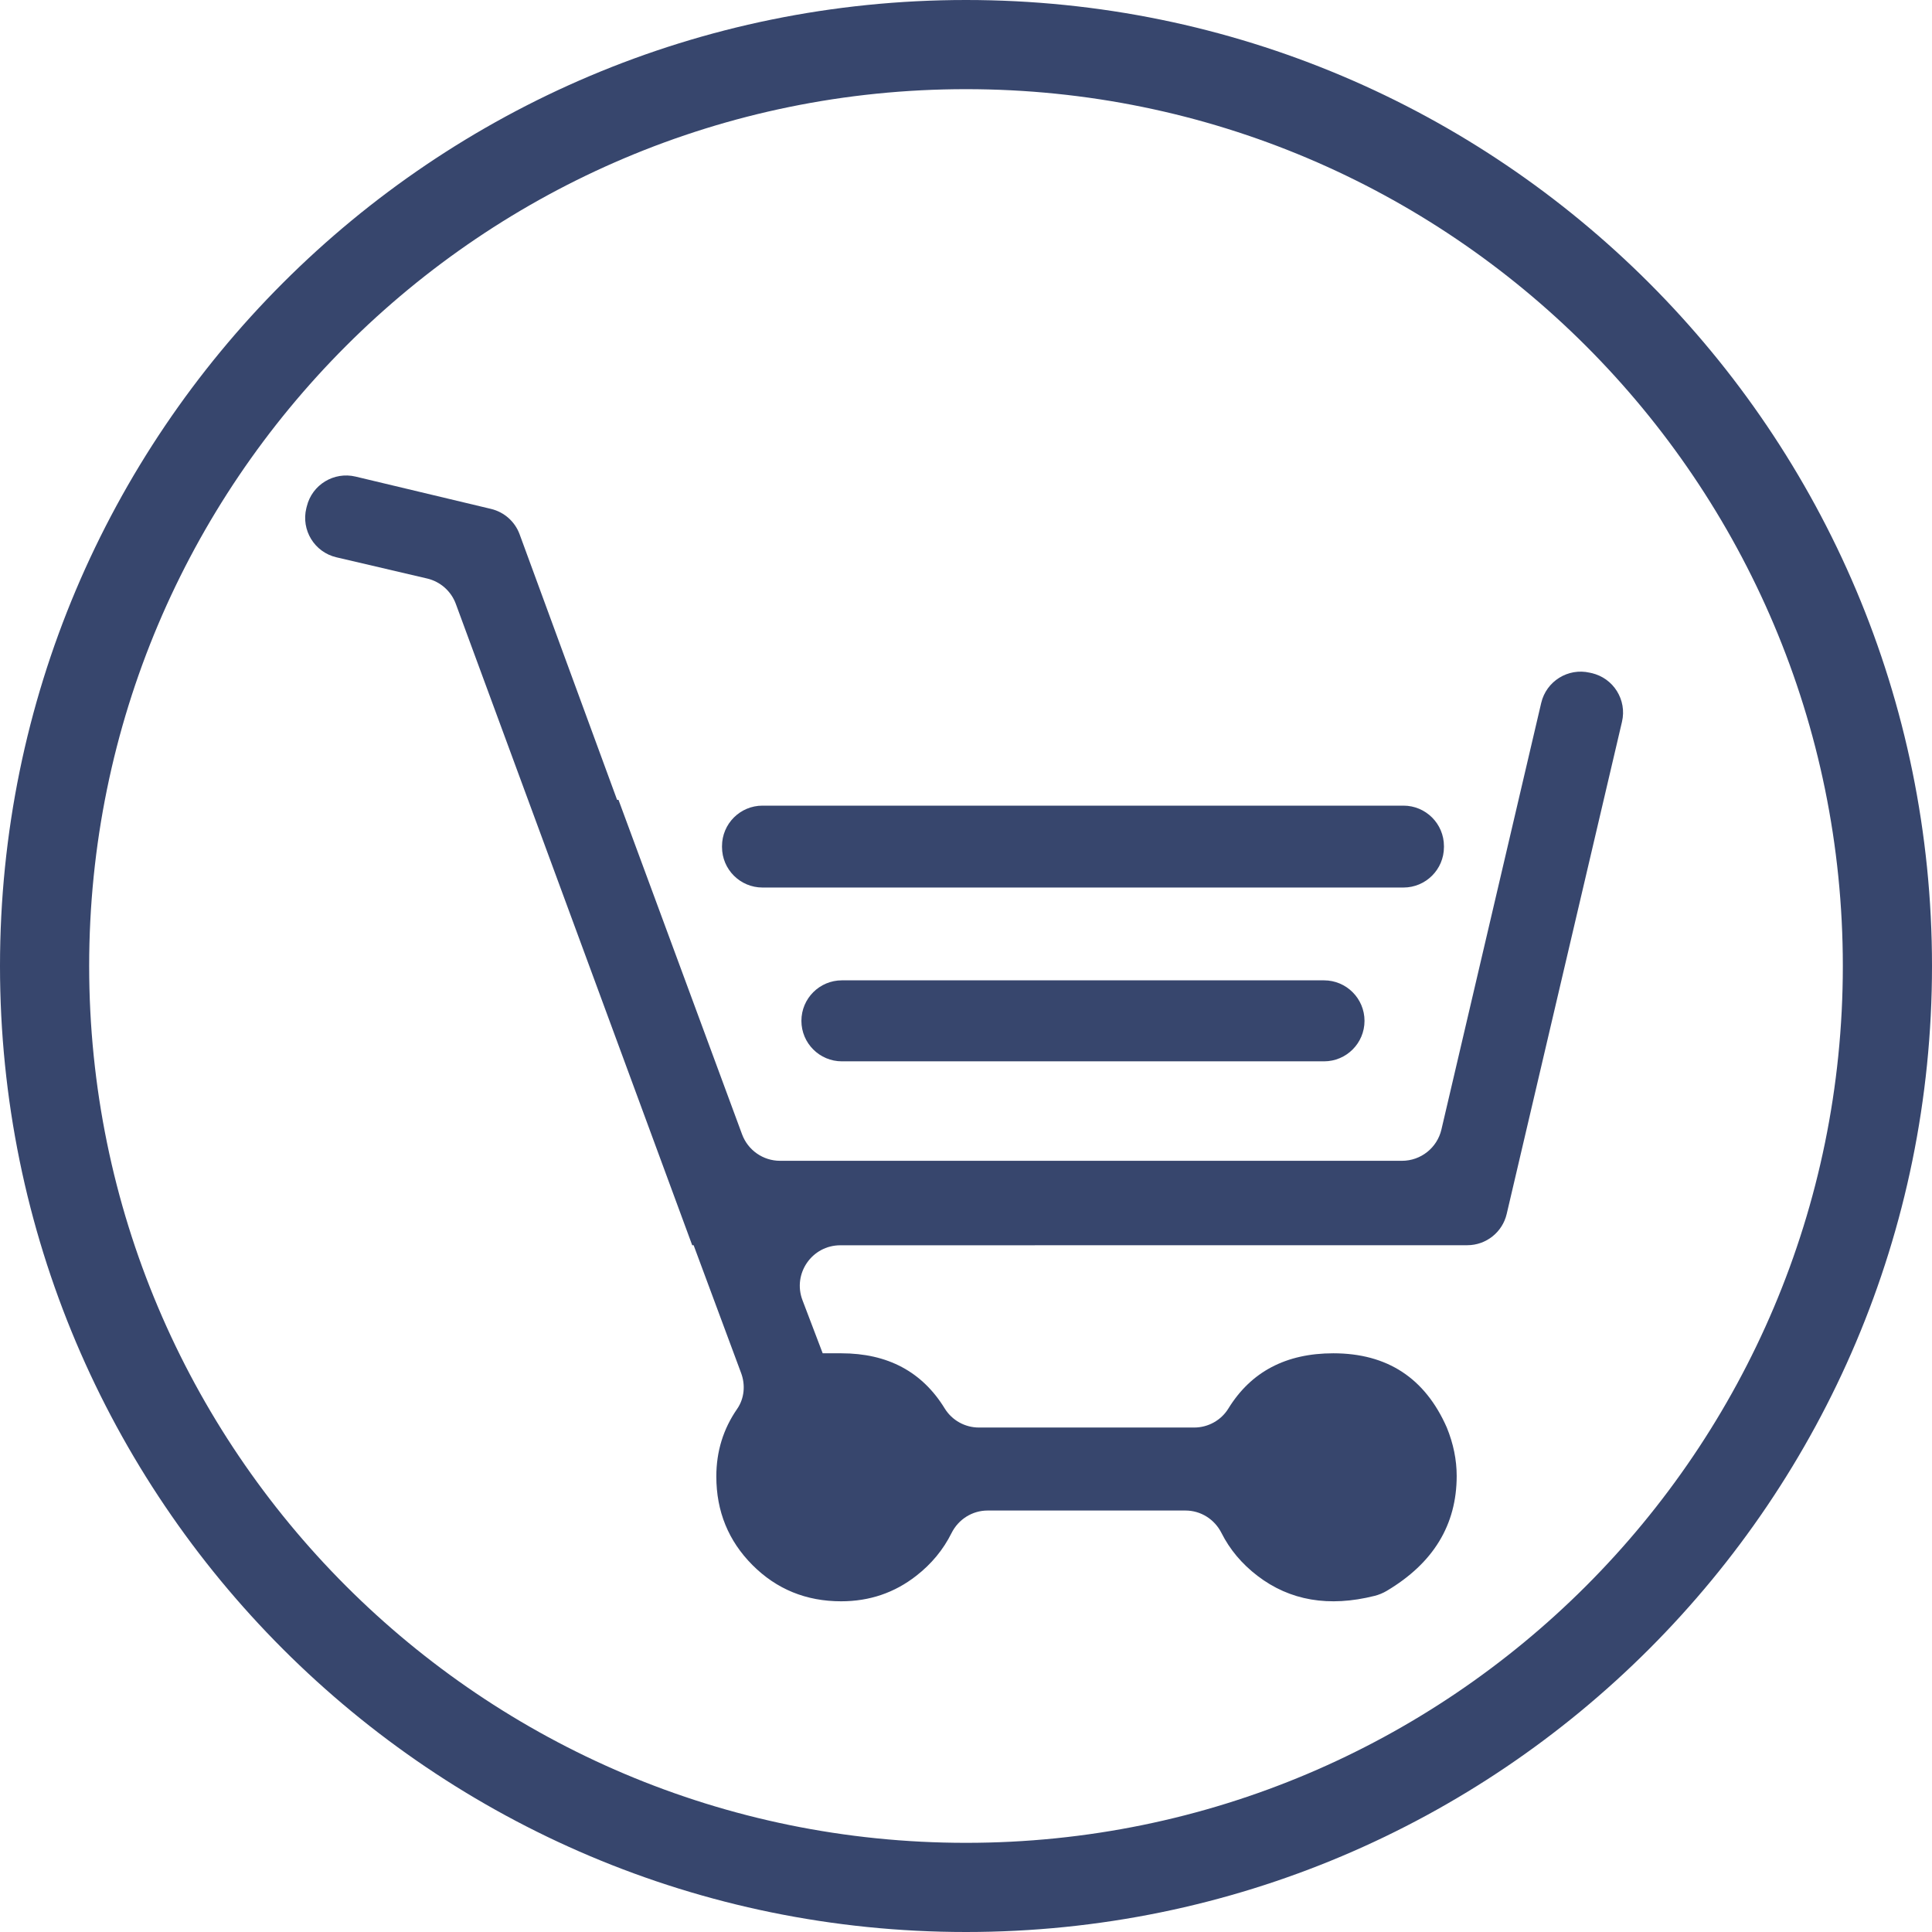 <svg height="52" viewBox="0 0 52 52" width="52" xmlns="http://www.w3.org/2000/svg"><g fill="#37466d" fill-rule="evenodd" transform="translate(-0)"><path d="m26 0c-14.36 0-26 11.64-26 26s11.64 26 26 26 26-11.64 26-26-11.64-26-26-26zm0 2.4c13.034 0 23.6 10.566 23.6 23.6s-10.566 23.6-23.6 23.6-23.6-10.566-23.6-23.6 10.566-23.6 23.6-23.6z" fill-rule="nonzero"/><path d="m36.726 27.476c0 .602-.488 1.09-1.09 1.09h-12.976c-.602 0-1.09-.488-1.09-1.09s.488-1.09 1.09-1.09h12.976c.602 0 1.09.489 1.09 1.09zm2.138-4.702v.024c0 .602-.488 1.09-1.09 1.09h-17.251c-.602 0-1.09-.488-1.09-1.09v-.024c0-.602.488-1.09 1.09-1.09h17.251c.602 0 1.09.488 1.09 1.09zm-16.246 10.743c-.764 0-1.291.764-1.019 1.478l.544 1.429h.498c1.25 0 2.179.495 2.787 1.486.196.318.545.512.918.512h5.797c.373 0 .722-.193.918-.51.61-.992 1.552-1.488 2.826-1.488 1.45 0 2.468.666 3.054 1.998.177.434.266.869.266 1.303 0 1.318-.63 2.349-1.884 3.094-.099.059-.214.106-.326.134-1.227.308-2.28.13-3.154-.541-.42-.322-.743-.707-.968-1.154-.185-.367-.556-.602-.967-.602h-5.327c-.413 0-.785.237-.97.606-.222.446-.538.83-.949 1.15-.585.458-1.259.687-2.022.687-.943 0-1.738-.325-2.386-.974s-.974-1.445-.974-2.386c0-.672.186-1.278.561-1.819.194-.281.226-.645.106-.965l-1.278-3.44h-.038l-6.362-17.26c-.126-.344-.418-.602-.775-.685l-2.439-.57c-.591-.138-.955-.732-.81-1.322l.013-.05c.142-.582.728-.939 1.311-.801l3.646.87c.356.085.646.342.771.685l2.623 7.146h.038l3.326 9.003c.158.427.566.712 1.022.712h16.74c.506 0 .946-.349 1.061-.842l2.686-11.482c.137-.584.72-.948 1.305-.814l.05.011c.59.134.957.723.819 1.311l-3.103 13.246c-.115.493-.555.842-1.061.842z"/></g></svg>